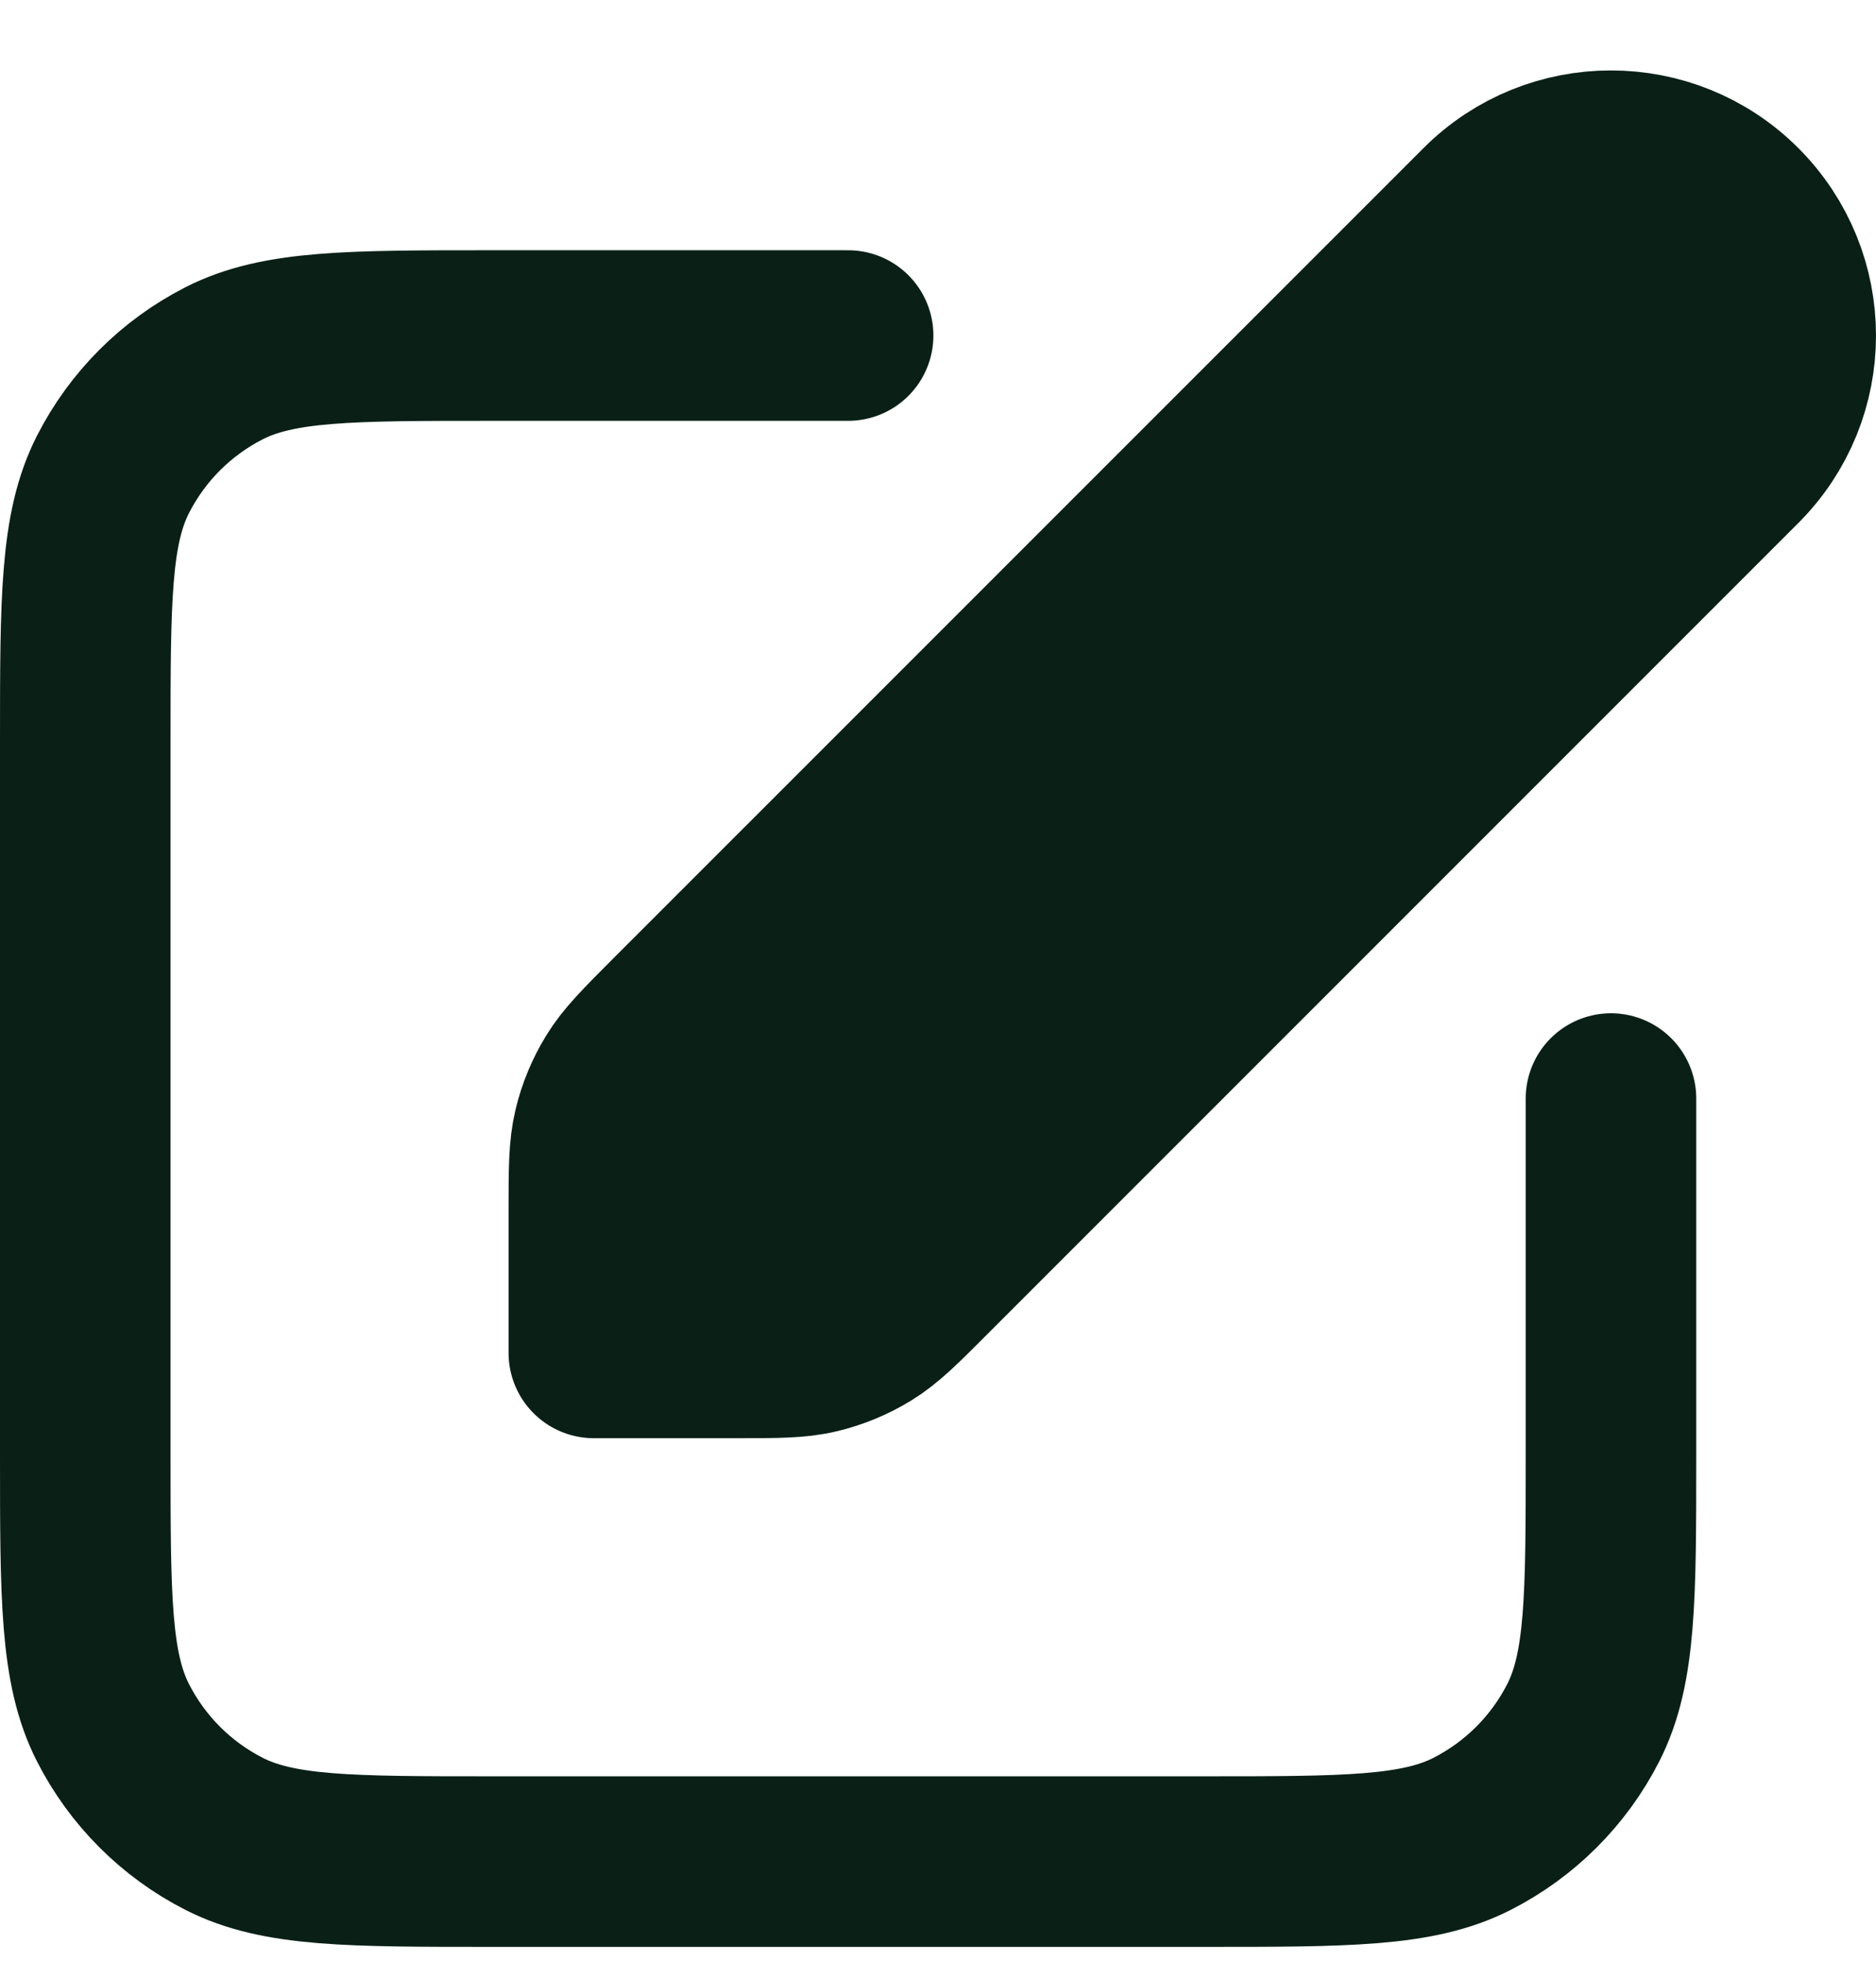 <svg width="22" height="23" viewBox="0 0 22 23" fill="none" xmlns="http://www.w3.org/2000/svg">
<path d="M6.964 14.197C6.964 13.711 6.964 13.468 7.019 13.239C7.067 13.037 7.148 12.843 7.257 12.665C7.38 12.464 7.552 12.292 7.895 11.948L17.401 2.443C18.224 1.62 19.559 1.62 20.382 2.443C21.206 3.267 21.206 4.602 20.382 5.425L10.877 14.93C10.534 15.274 10.362 15.446 10.161 15.569C9.983 15.678 9.789 15.758 9.586 15.807C9.358 15.862 9.114 15.862 8.628 15.862H6.964V14.197Z" fill="#0A2017"/>
<path d="M9.946 3.934H5.771C4.101 3.934 3.266 3.934 2.628 4.259C2.067 4.545 1.611 5.001 1.325 5.562C1 6.2 1 7.035 1 8.705V17.055C1 18.725 1 19.56 1.325 20.198C1.611 20.759 2.067 21.215 2.628 21.501C3.266 21.826 4.101 21.826 5.771 21.826H14.12C15.79 21.826 16.625 21.826 17.263 21.501C17.824 21.215 18.281 20.759 18.567 20.198C18.892 19.56 18.892 18.725 18.892 17.055V12.88M6.964 15.862H8.628C9.114 15.862 9.358 15.862 9.586 15.807C9.789 15.758 9.983 15.678 10.161 15.569C10.362 15.446 10.534 15.274 10.877 14.93L20.382 5.425C21.206 4.602 21.206 3.267 20.382 2.443C19.559 1.62 18.224 1.62 17.401 2.443L7.895 11.948C7.552 12.292 7.38 12.464 7.257 12.665C7.148 12.843 7.067 13.037 7.019 13.239C6.964 13.468 6.964 13.711 6.964 14.197V15.862Z" stroke="#0A2017" stroke-width="2" stroke-linecap="round" stroke-linejoin="round"/>
</svg>
